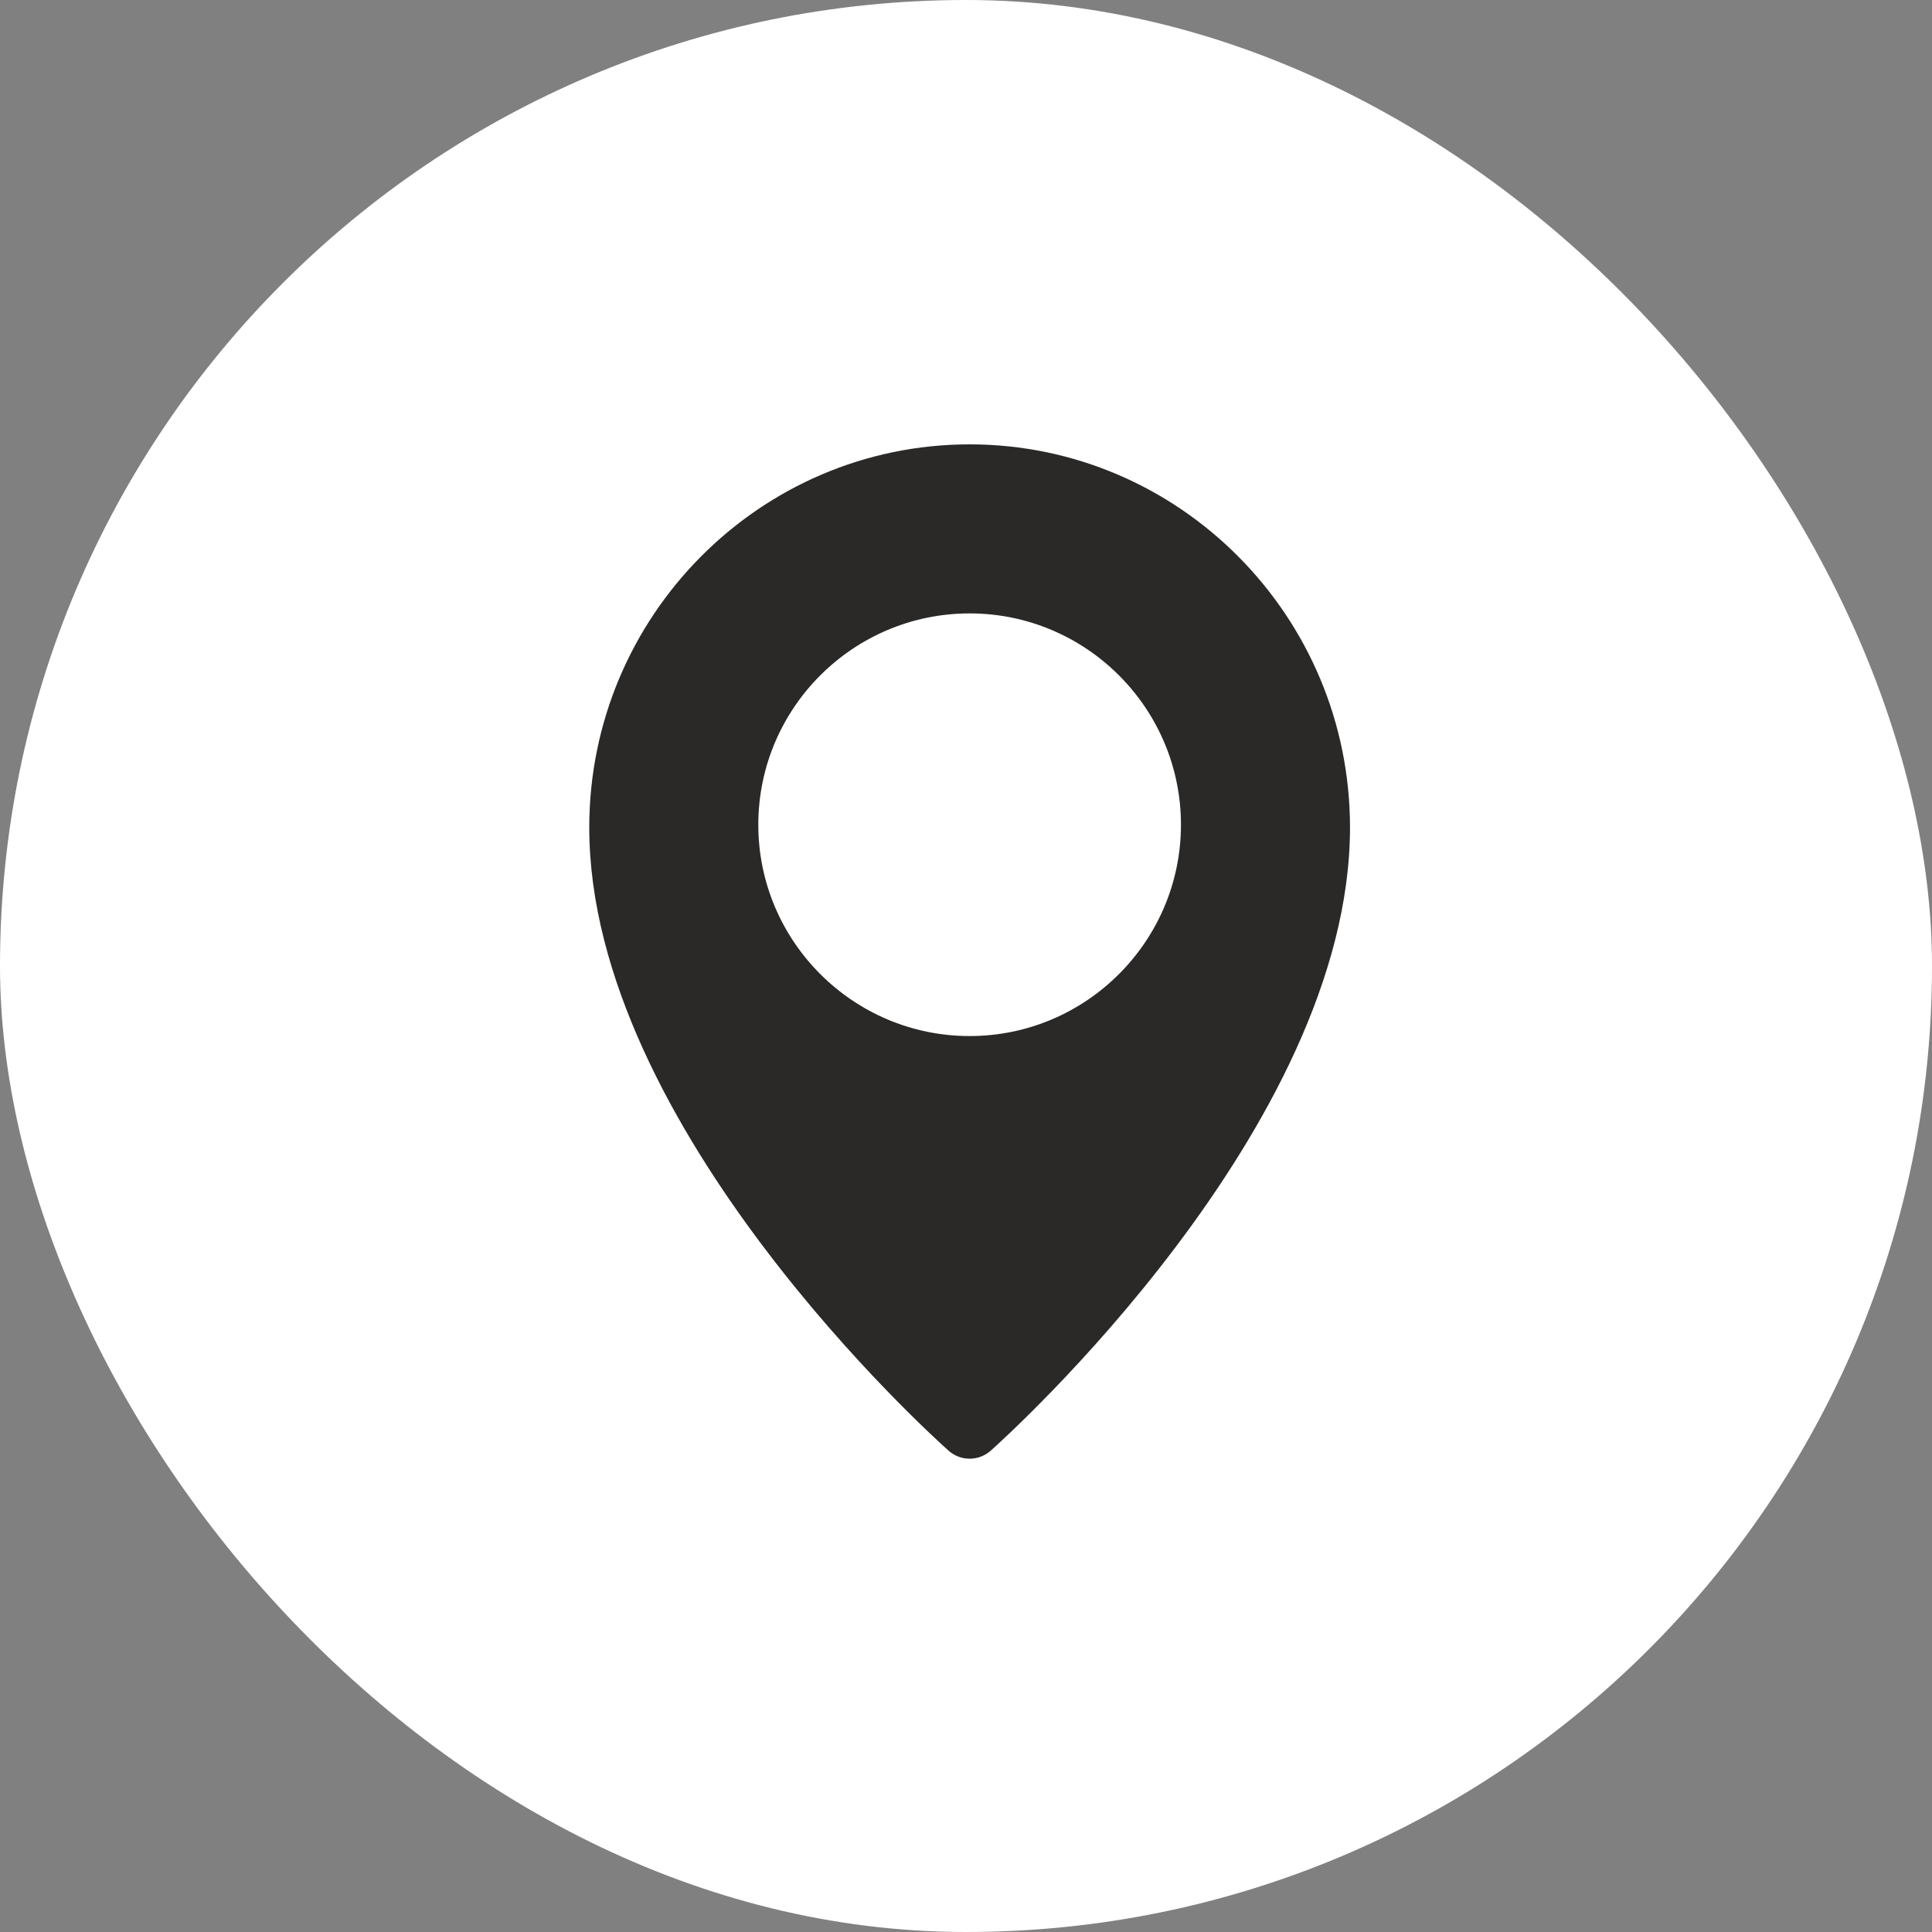 <?xml version="1.0" encoding="UTF-8"?> <svg xmlns="http://www.w3.org/2000/svg" width="50" height="50" viewBox="0 0 50 50" fill="none"><rect x="0" y="0" width="50" height="50" fill="#808080" stroke="none"/><rect width="50" height="50" rx="25" fill="white"></rect><path d="M25.094 11.5C19.667 11.5 15.25 15.947 15.25 21.415C15.25 29.184 24.169 37.206 24.548 37.542C24.698 37.677 24.892 37.751 25.094 37.751C25.295 37.751 25.489 37.677 25.64 37.543C26.019 37.206 34.938 29.184 34.938 21.415C34.938 15.947 30.521 11.5 25.094 11.5ZM25.094 26.813C22.078 26.813 19.625 24.359 19.625 21.344C19.625 18.328 22.078 15.875 25.094 15.875C28.109 15.875 30.563 18.328 30.563 21.344C30.563 24.359 28.109 26.813 25.094 26.813Z" fill="#2A2927"></path></svg> 